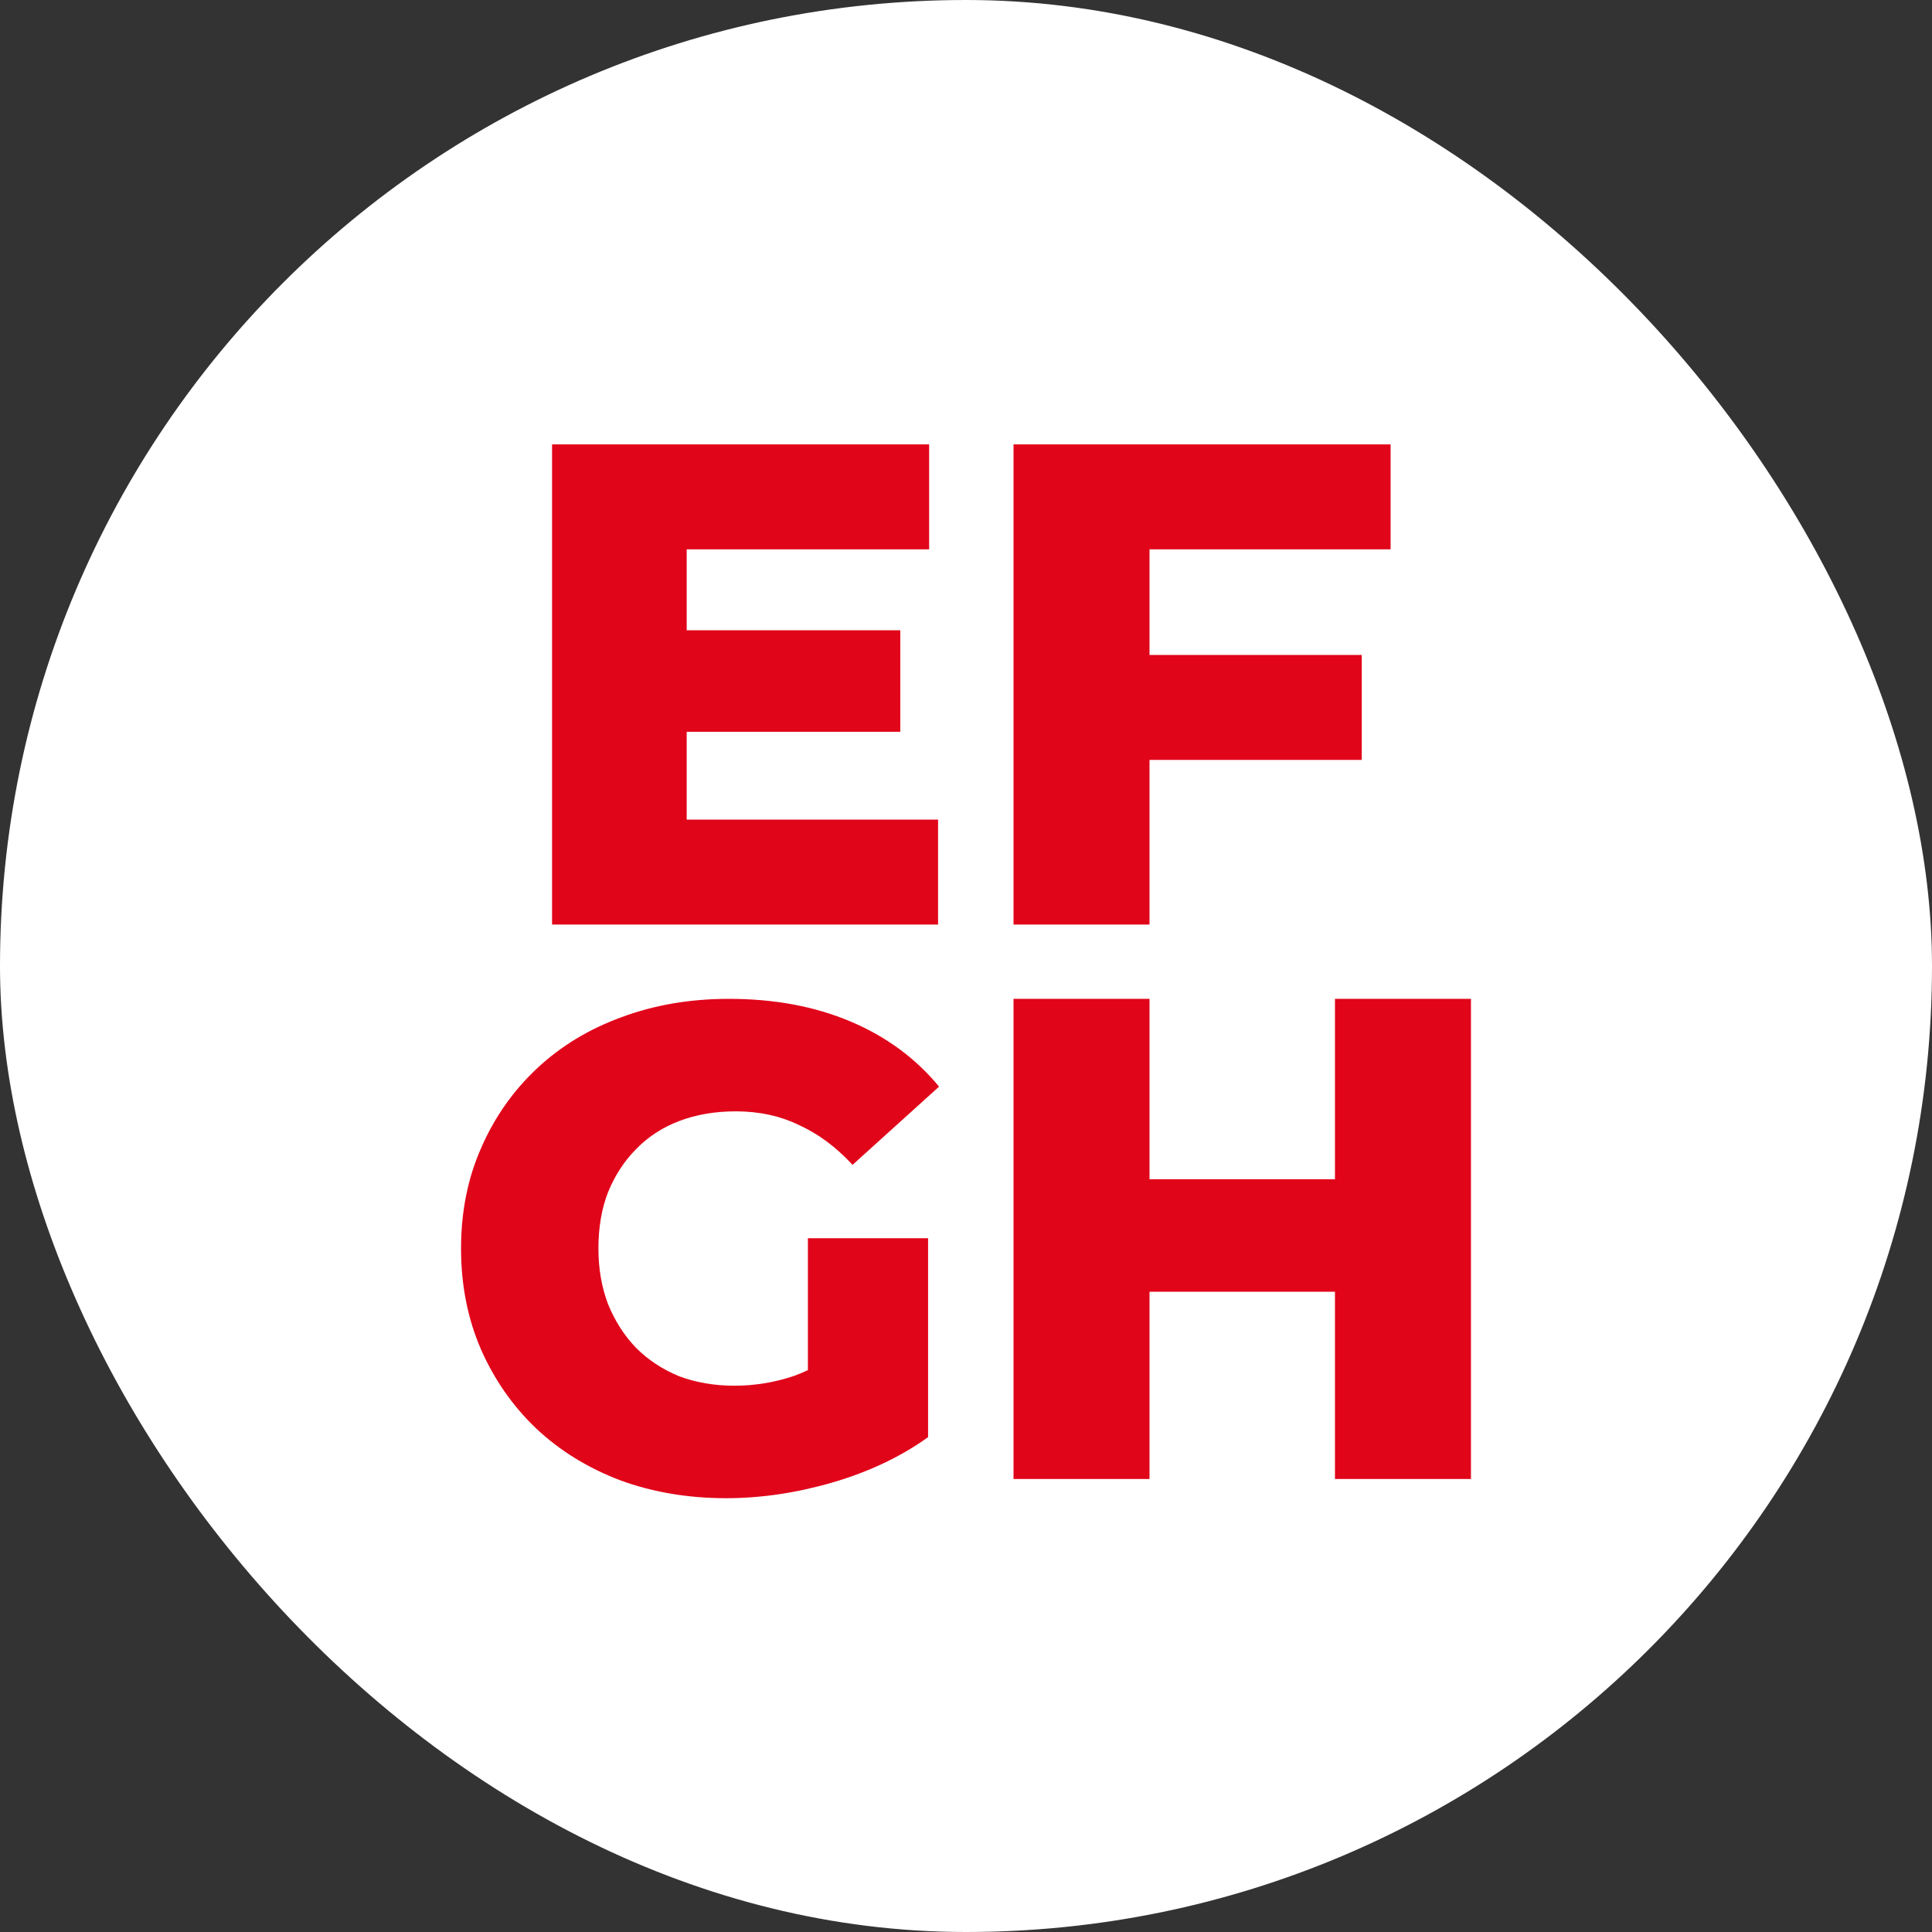 <?xml version="1.0" encoding="utf-8"?>
<svg xmlns="http://www.w3.org/2000/svg" fill="none" height="100%" overflow="visible" preserveAspectRatio="none" style="display: block;" viewBox="0 0 88 88" width="100%">
<rect x="0" y="0" width="88" height="88" fill="#333333" stroke="none"/>
<g id="Web Badge 1">
<rect fill="white" height="88" rx="44" width="88"/>
<g id="Vector">
<path d="M30.84 28.708H41.007V33.332H30.84V28.708ZM31.278 37.332H42.728V42.112H25.146V20.241H42.321V25.021H31.278V37.332Z" fill="#E1051A"/>
<path d="M51.921 29.833H62.026V34.613H51.921V29.833ZM52.359 42.112H46.165V20.241H63.34V25.021H52.359V42.112Z" fill="#E1051A"/>
<path d="M33.075 68.241C31.344 68.241 29.738 67.97 28.258 67.429C26.777 66.867 25.494 66.075 24.41 65.054C23.346 64.034 22.512 62.836 21.907 61.461C21.302 60.066 21 58.535 21 56.868C21 55.202 21.302 53.682 21.907 52.307C22.512 50.911 23.357 49.703 24.441 48.682C25.526 47.662 26.808 46.881 28.289 46.339C29.791 45.777 31.428 45.496 33.201 45.496C35.265 45.496 37.111 45.839 38.738 46.527C40.364 47.214 41.71 48.203 42.773 49.495L38.832 53.057C38.081 52.244 37.267 51.64 36.392 51.245C35.536 50.828 34.577 50.62 33.513 50.62C32.575 50.62 31.72 50.766 30.948 51.057C30.177 51.349 29.52 51.776 28.977 52.338C28.435 52.88 28.008 53.536 27.695 54.306C27.403 55.056 27.257 55.91 27.257 56.868C27.257 57.785 27.403 58.629 27.695 59.399C28.008 60.17 28.435 60.836 28.977 61.399C29.52 61.94 30.166 62.367 30.917 62.68C31.689 62.971 32.533 63.117 33.451 63.117C34.368 63.117 35.265 62.971 36.141 62.68C37.017 62.367 37.904 61.847 38.8 61.118L42.273 65.46C41.022 66.356 39.572 67.043 37.924 67.523C36.277 68.002 34.66 68.241 33.075 68.241ZM36.798 64.648V56.4H42.273V65.46L36.798 64.648Z" fill="#E1051A"/>
<path d="M60.806 45.496H67V67.366H60.806V45.496ZM52.359 67.366H46.165V45.496H52.359V67.366ZM61.244 58.837H51.921V53.713H61.244V58.837Z" fill="#E1051A"/>
</g>
</g>
</svg>